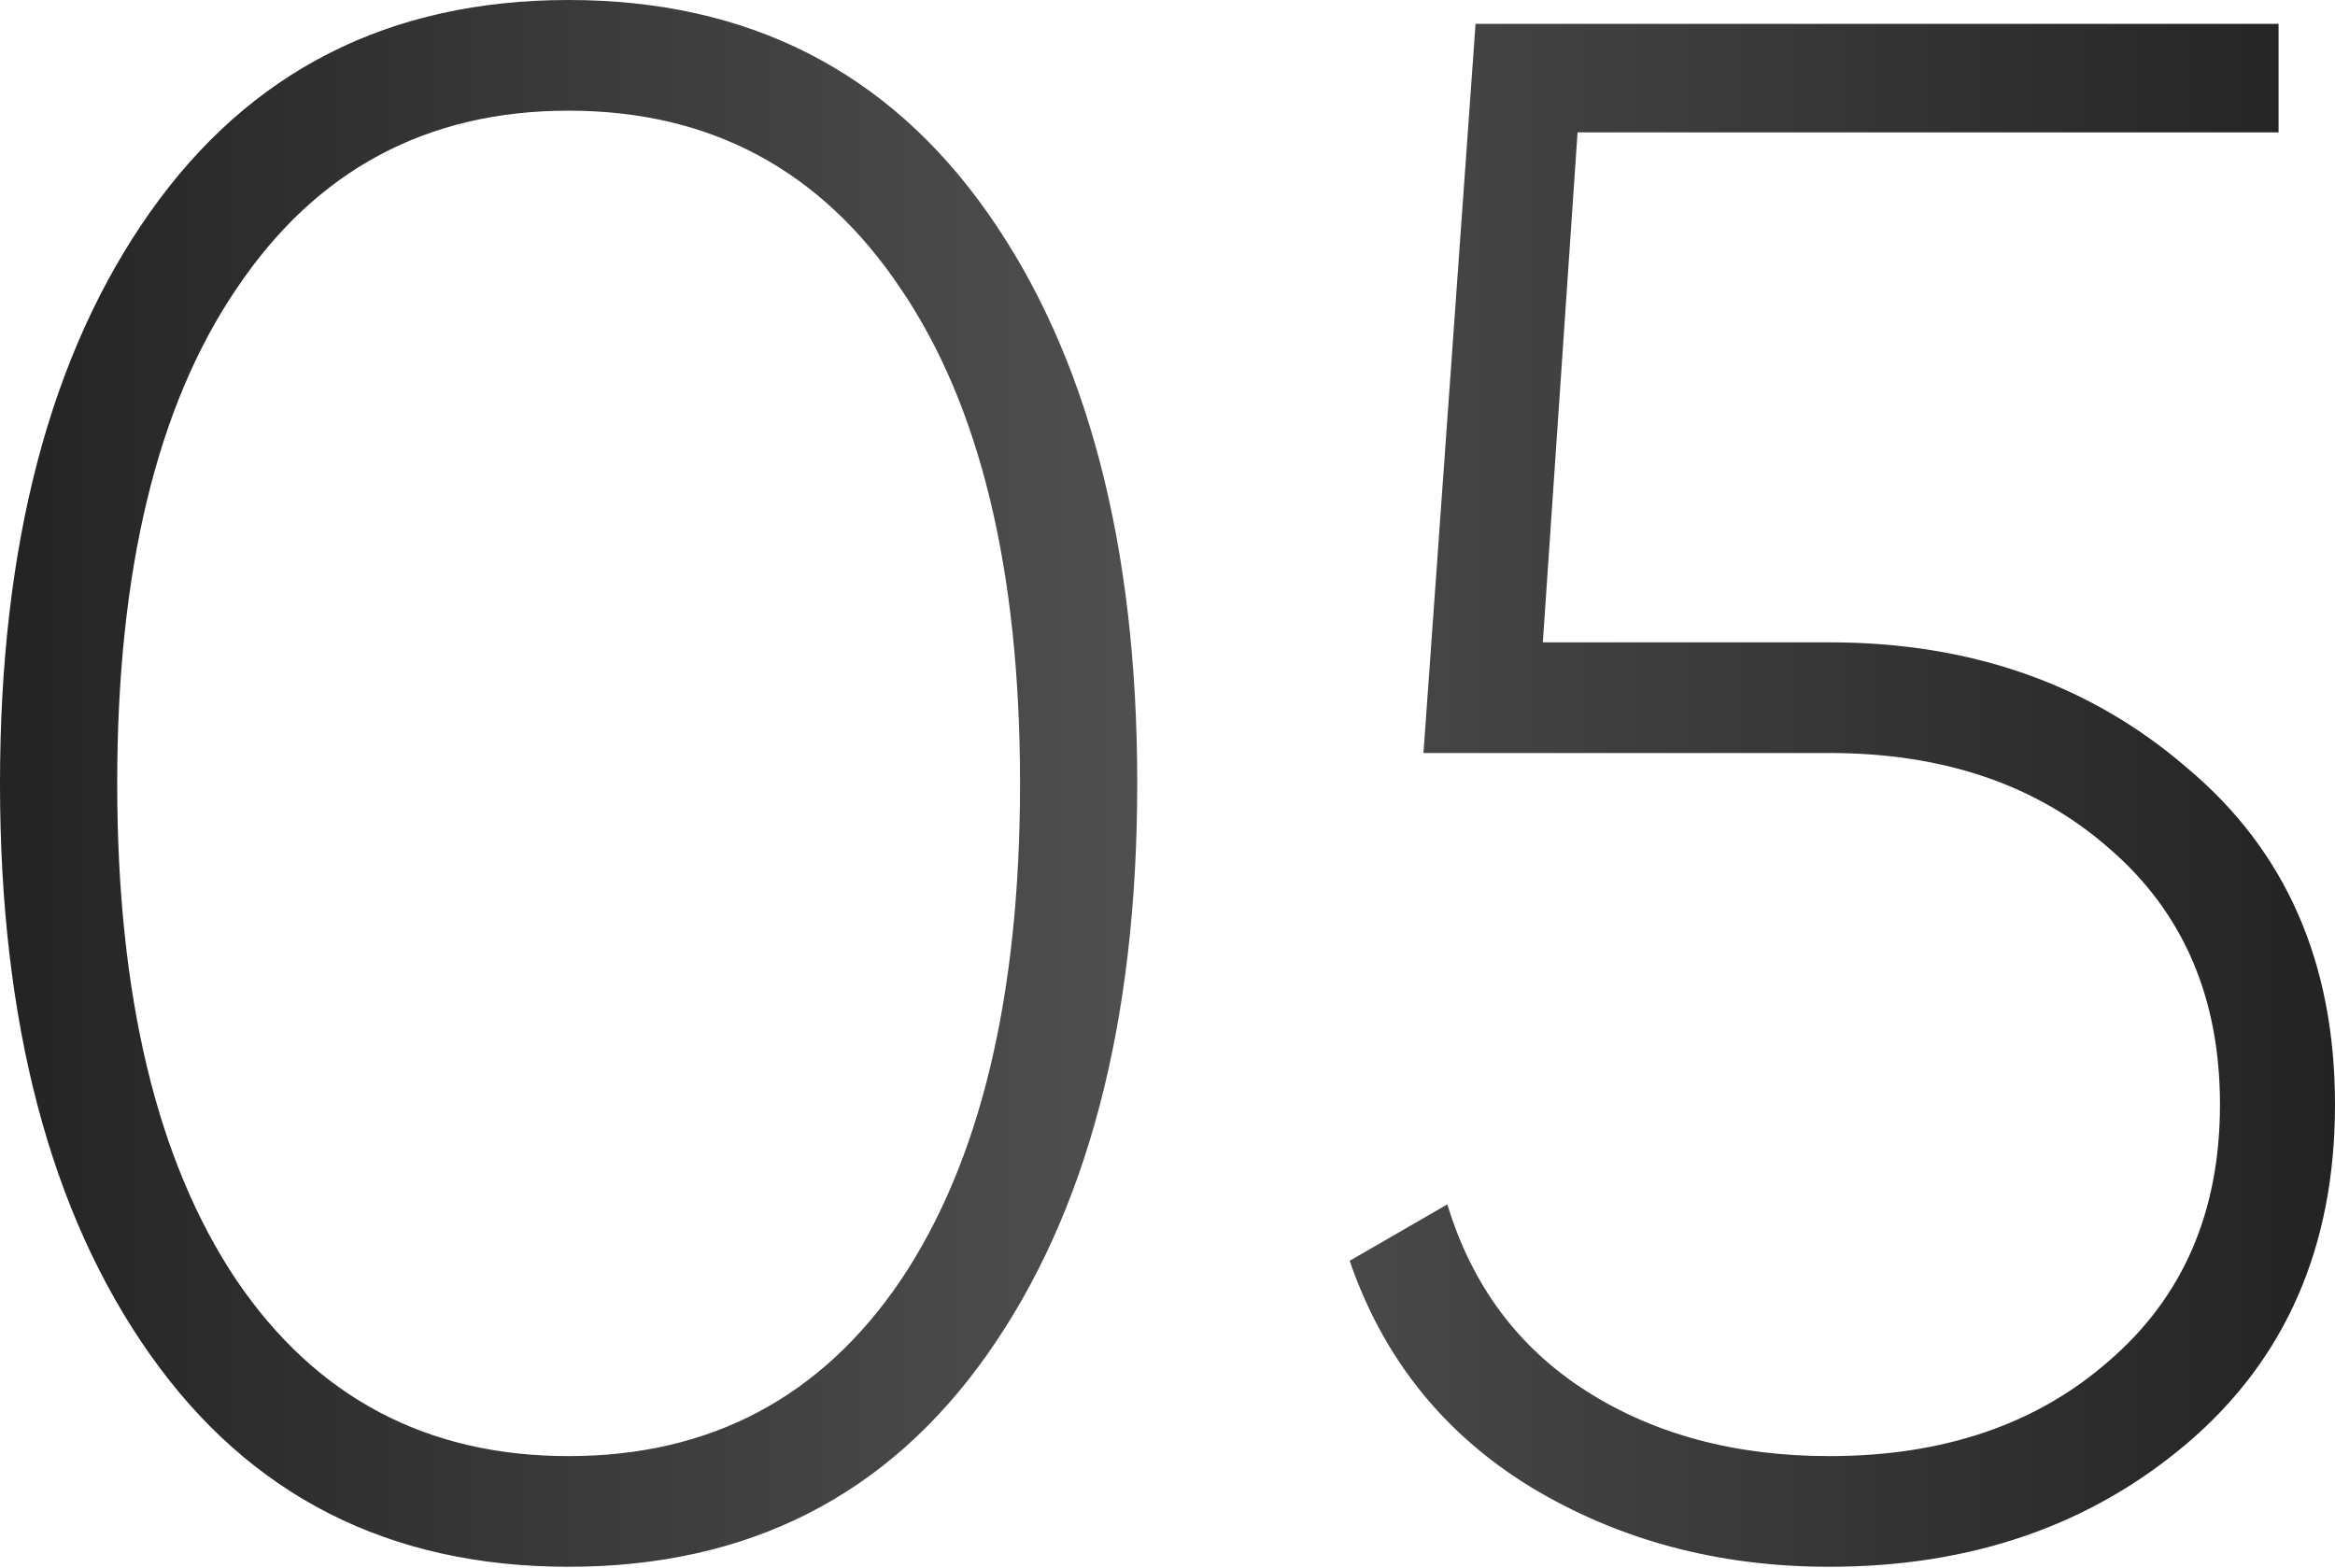 <?xml version="1.0" encoding="UTF-8"?> <svg xmlns="http://www.w3.org/2000/svg" width="655" height="440" viewBox="0 0 655 440" fill="none"> <path d="M277.005 379.893C249 419.668 209.834 439.555 159.506 439.555C109.179 439.555 70.012 419.668 42.007 379.893C14.002 340.118 2.49775e-06 286.746 2.49775e-06 219.778C2.49775e-06 152.809 14.002 99.438 42.007 59.663C70.012 19.887 109.179 -7.44538e-06 159.506 -7.44538e-06C209.834 -7.44538e-06 249 19.887 277.005 59.663C305.01 99.438 319.012 152.809 319.012 219.778C319.012 286.746 305.01 340.118 277.005 379.893ZM66.359 359.193C88.682 392.069 119.731 408.506 159.506 408.506C199.281 408.506 230.33 392.069 252.653 359.193C274.976 325.912 286.137 279.44 286.137 219.778C286.137 160.115 274.976 113.846 252.653 80.971C230.33 47.69 199.281 31.049 159.506 31.049C119.731 31.049 88.682 47.69 66.359 80.971C44.037 113.846 32.875 160.115 32.875 219.778C32.875 279.44 44.037 325.912 66.359 359.193ZM513.149 180.205C552.924 180.205 586.408 191.976 613.601 215.516C641.2 238.651 655 270.105 655 309.88C655 349.655 641.2 381.313 613.601 404.854C586.408 427.988 552.924 439.555 513.149 439.555C481.897 439.555 453.892 432.047 429.134 417.03C404.782 402.012 387.939 380.907 378.604 353.714L406 337.885C412.9 360.614 425.887 378.066 444.963 390.242C464.039 402.418 486.768 408.506 513.149 408.506C545.213 408.506 571.391 399.577 591.684 381.719C612.384 363.861 622.733 339.915 622.733 309.88C622.733 279.846 612.384 255.9 591.684 238.042C571.391 220.183 545.213 211.254 513.149 211.254H399.303L413.914 6.697H639.171V37.137H442.528L432.787 180.205H513.149Z" fill="url(#paint0_linear_350_266)"></path> <defs> <linearGradient id="paint0_linear_350_266" x1="-32.267" y1="226.705" x2="684.268" y2="226.705" gradientUnits="userSpaceOnUse"> <stop stop-color="#1F1F1F"></stop> <stop offset="0.495" stop-color="#505050"></stop> <stop offset="1" stop-color="#1F1F1F"></stop> </linearGradient> </defs> </svg> 